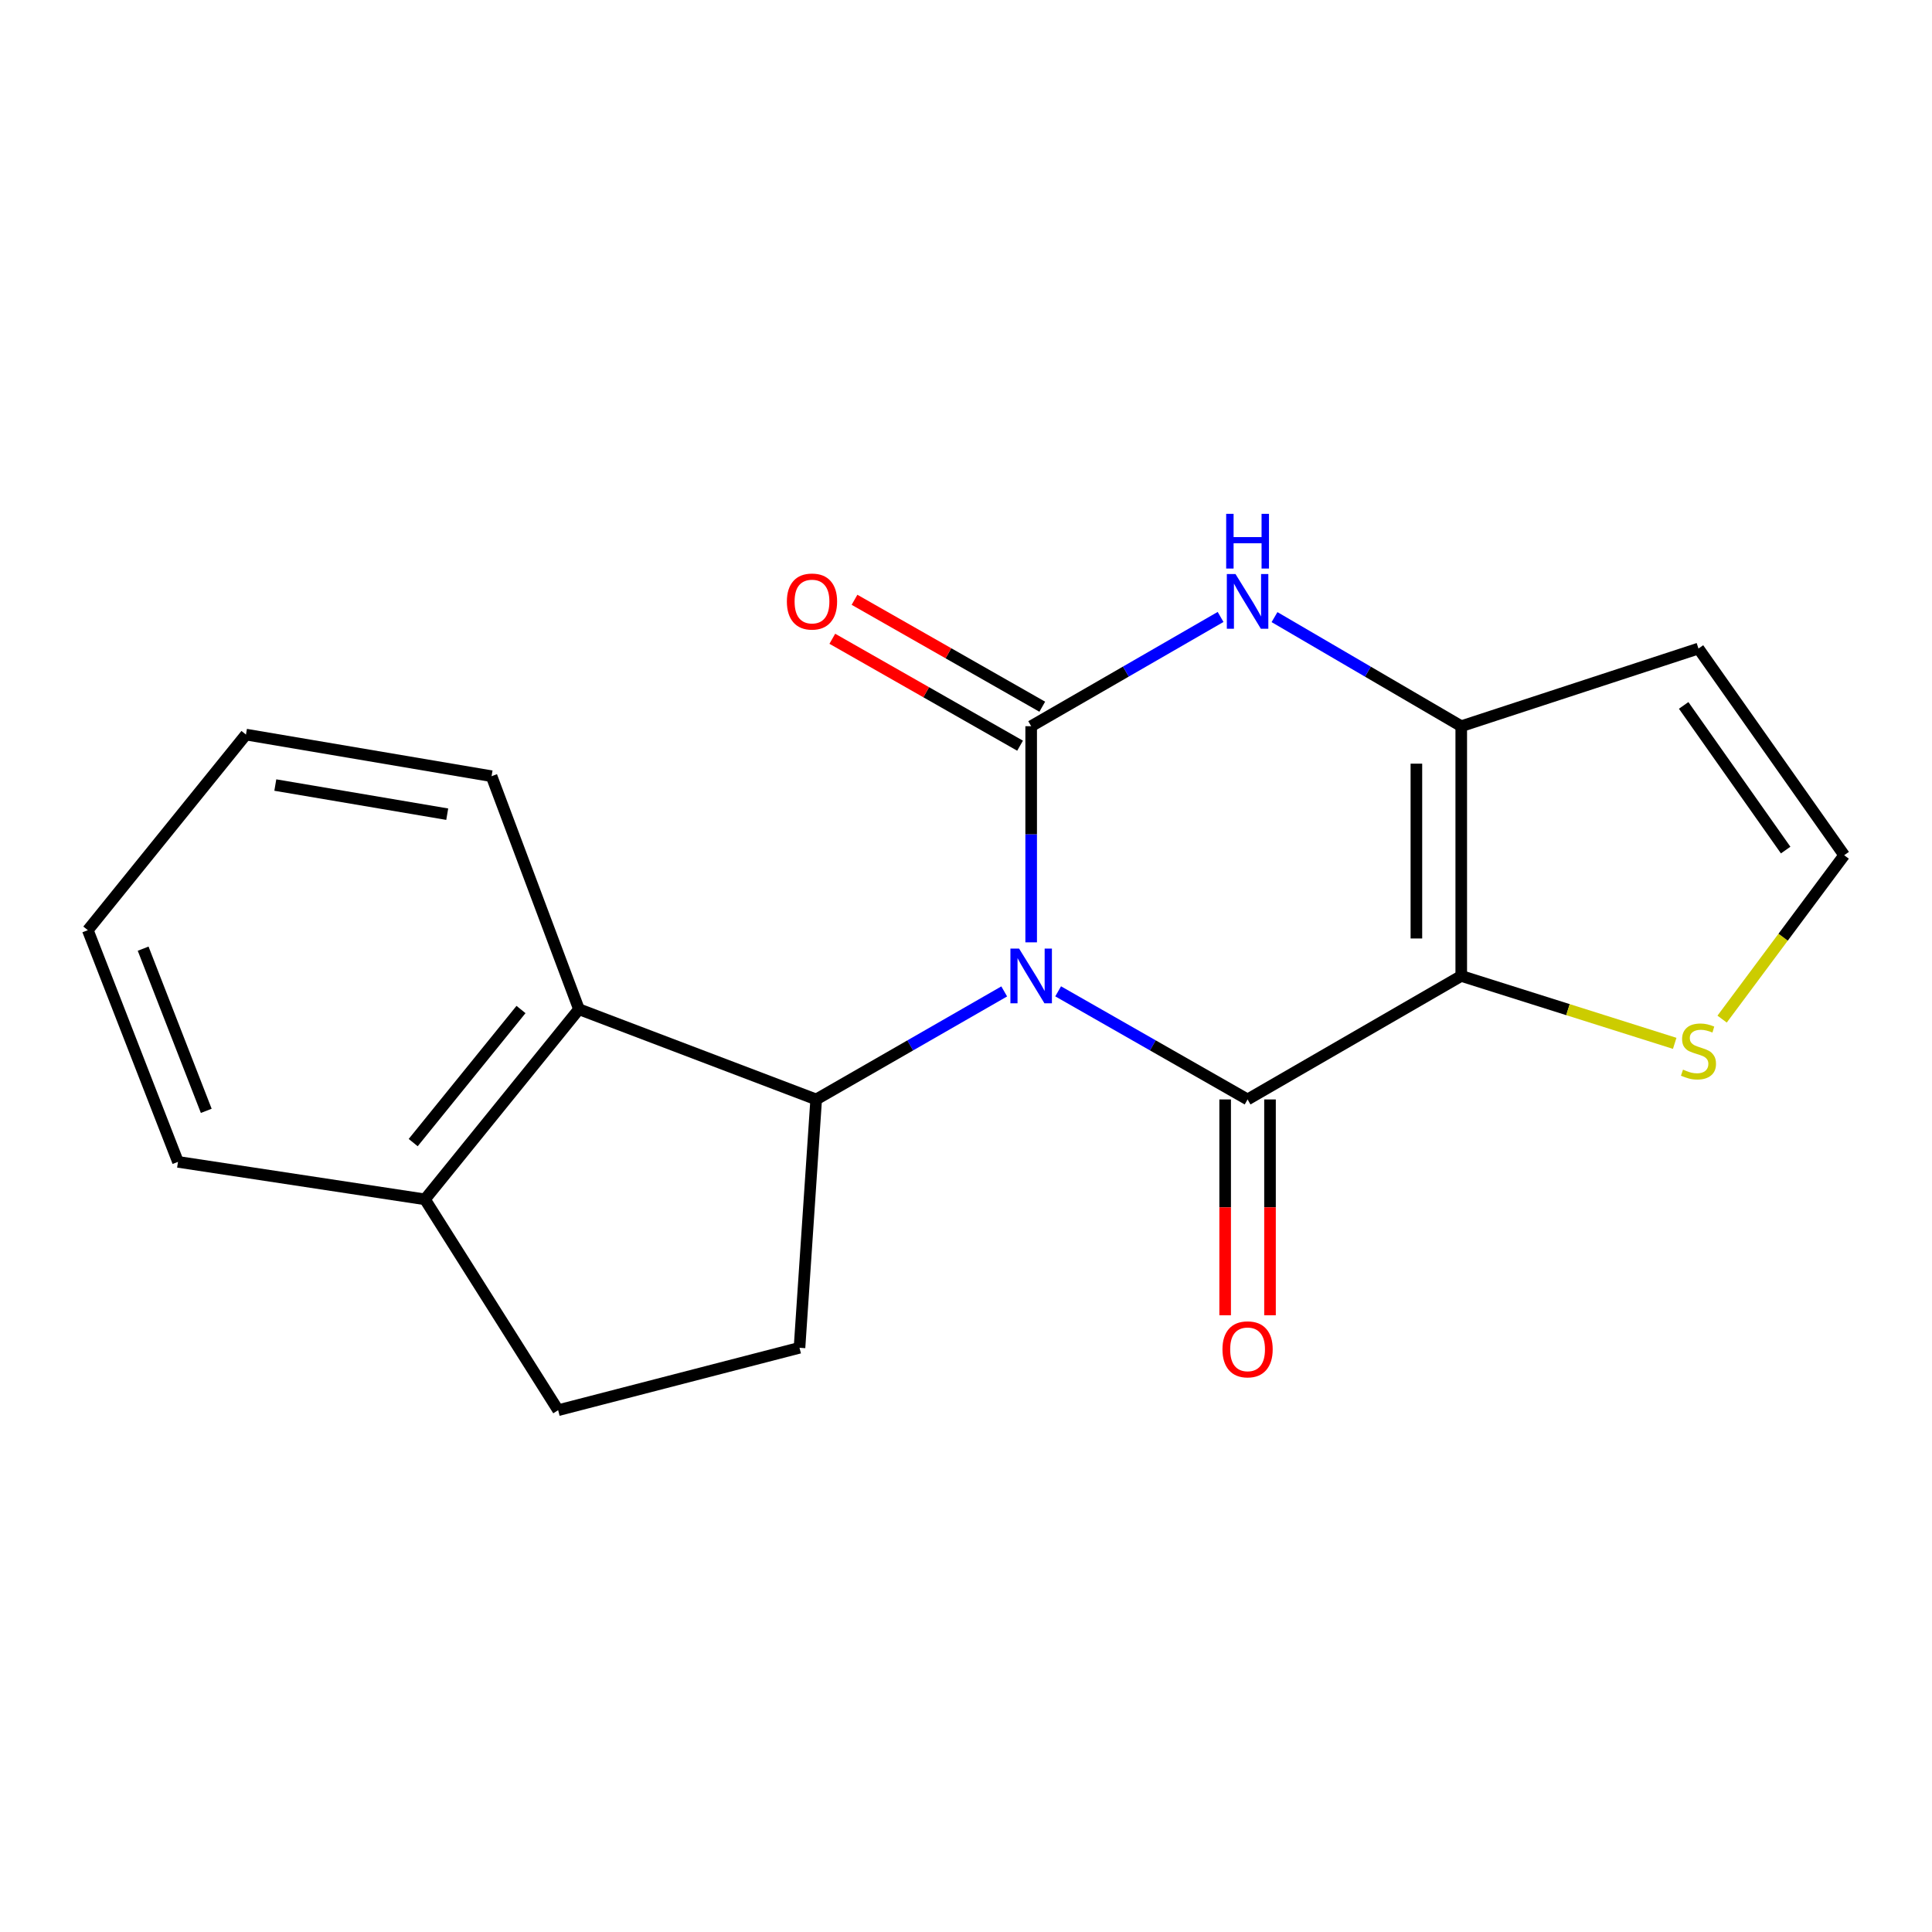 <?xml version='1.0' encoding='iso-8859-1'?>
<svg version='1.1' baseProfile='full'
              xmlns='http://www.w3.org/2000/svg'
                      xmlns:rdkit='http://www.rdkit.org/xml'
                      xmlns:xlink='http://www.w3.org/1999/xlink'
                  xml:space='preserve'
width='1000px' height='1000px' viewBox='0 0 1000 1000'>
<!-- END OF HEADER -->
<rect style='opacity:1.0;fill:#FFFFFF;stroke:none' width='1000' height='1000' x='0' y='0'> </rect>
<path class='bond-0' d='M 547.695,513.113 L 596.72,541.092' style='fill:none;fill-rule:evenodd;stroke:#0000FF;stroke-width:6px;stroke-linecap:butt;stroke-linejoin:miter;stroke-opacity:1' />
<path class='bond-0' d='M 596.72,541.092 L 645.745,569.071' style='fill:none;fill-rule:evenodd;stroke:#000000;stroke-width:6px;stroke-linecap:butt;stroke-linejoin:miter;stroke-opacity:1' />
<path class='bond-1' d='M 533.731,487.752 L 533.731,431.818' style='fill:none;fill-rule:evenodd;stroke:#0000FF;stroke-width:6px;stroke-linecap:butt;stroke-linejoin:miter;stroke-opacity:1' />
<path class='bond-1' d='M 533.731,431.818 L 533.731,375.883' style='fill:none;fill-rule:evenodd;stroke:#000000;stroke-width:6px;stroke-linecap:butt;stroke-linejoin:miter;stroke-opacity:1' />
<path class='bond-3' d='M 519.782,513.156 L 471.117,541.113' style='fill:none;fill-rule:evenodd;stroke:#0000FF;stroke-width:6px;stroke-linecap:butt;stroke-linejoin:miter;stroke-opacity:1' />
<path class='bond-3' d='M 471.117,541.113 L 422.452,569.071' style='fill:none;fill-rule:evenodd;stroke:#000000;stroke-width:6px;stroke-linecap:butt;stroke-linejoin:miter;stroke-opacity:1' />
<path class='bond-2' d='M 645.745,569.071 L 756.34,505.143' style='fill:none;fill-rule:evenodd;stroke:#000000;stroke-width:6px;stroke-linecap:butt;stroke-linejoin:miter;stroke-opacity:1' />
<path class='bond-11' d='M 634.136,569.071 L 634.136,624.925' style='fill:none;fill-rule:evenodd;stroke:#000000;stroke-width:6px;stroke-linecap:butt;stroke-linejoin:miter;stroke-opacity:1' />
<path class='bond-11' d='M 634.136,624.925 L 634.136,680.779' style='fill:none;fill-rule:evenodd;stroke:#FF0000;stroke-width:6px;stroke-linecap:butt;stroke-linejoin:miter;stroke-opacity:1' />
<path class='bond-11' d='M 657.354,569.071 L 657.354,624.925' style='fill:none;fill-rule:evenodd;stroke:#000000;stroke-width:6px;stroke-linecap:butt;stroke-linejoin:miter;stroke-opacity:1' />
<path class='bond-11' d='M 657.354,624.925 L 657.354,680.779' style='fill:none;fill-rule:evenodd;stroke:#FF0000;stroke-width:6px;stroke-linecap:butt;stroke-linejoin:miter;stroke-opacity:1' />
<path class='bond-5' d='M 533.731,375.883 L 582.751,347.608' style='fill:none;fill-rule:evenodd;stroke:#000000;stroke-width:6px;stroke-linecap:butt;stroke-linejoin:miter;stroke-opacity:1' />
<path class='bond-5' d='M 582.751,347.608 L 631.772,319.332' style='fill:none;fill-rule:evenodd;stroke:#0000FF;stroke-width:6px;stroke-linecap:butt;stroke-linejoin:miter;stroke-opacity:1' />
<path class='bond-10' d='M 539.476,365.796 L 490.885,338.122' style='fill:none;fill-rule:evenodd;stroke:#000000;stroke-width:6px;stroke-linecap:butt;stroke-linejoin:miter;stroke-opacity:1' />
<path class='bond-10' d='M 490.885,338.122 L 442.294,310.448' style='fill:none;fill-rule:evenodd;stroke:#FF0000;stroke-width:6px;stroke-linecap:butt;stroke-linejoin:miter;stroke-opacity:1' />
<path class='bond-10' d='M 527.985,385.971 L 479.394,358.297' style='fill:none;fill-rule:evenodd;stroke:#000000;stroke-width:6px;stroke-linecap:butt;stroke-linejoin:miter;stroke-opacity:1' />
<path class='bond-10' d='M 479.394,358.297 L 430.803,330.623' style='fill:none;fill-rule:evenodd;stroke:#FF0000;stroke-width:6px;stroke-linecap:butt;stroke-linejoin:miter;stroke-opacity:1' />
<path class='bond-7' d='M 756.34,505.143 L 811.583,522.589' style='fill:none;fill-rule:evenodd;stroke:#000000;stroke-width:6px;stroke-linecap:butt;stroke-linejoin:miter;stroke-opacity:1' />
<path class='bond-7' d='M 811.583,522.589 L 866.826,540.034' style='fill:none;fill-rule:evenodd;stroke:#CCCC00;stroke-width:6px;stroke-linecap:butt;stroke-linejoin:miter;stroke-opacity:1' />
<path class='bond-20' d='M 756.34,505.143 L 756.34,375.883' style='fill:none;fill-rule:evenodd;stroke:#000000;stroke-width:6px;stroke-linecap:butt;stroke-linejoin:miter;stroke-opacity:1' />
<path class='bond-20' d='M 733.122,485.754 L 733.122,395.272' style='fill:none;fill-rule:evenodd;stroke:#000000;stroke-width:6px;stroke-linecap:butt;stroke-linejoin:miter;stroke-opacity:1' />
<path class='bond-6' d='M 422.452,569.071 L 299.667,522.376' style='fill:none;fill-rule:evenodd;stroke:#000000;stroke-width:6px;stroke-linecap:butt;stroke-linejoin:miter;stroke-opacity:1' />
<path class='bond-9' d='M 422.452,569.071 L 413.822,697.608' style='fill:none;fill-rule:evenodd;stroke:#000000;stroke-width:6px;stroke-linecap:butt;stroke-linejoin:miter;stroke-opacity:1' />
<path class='bond-4' d='M 756.34,375.883 L 708.014,347.65' style='fill:none;fill-rule:evenodd;stroke:#000000;stroke-width:6px;stroke-linecap:butt;stroke-linejoin:miter;stroke-opacity:1' />
<path class='bond-4' d='M 708.014,347.65 L 659.687,319.418' style='fill:none;fill-rule:evenodd;stroke:#0000FF;stroke-width:6px;stroke-linecap:butt;stroke-linejoin:miter;stroke-opacity:1' />
<path class='bond-8' d='M 756.34,375.883 L 879.125,335.69' style='fill:none;fill-rule:evenodd;stroke:#000000;stroke-width:6px;stroke-linecap:butt;stroke-linejoin:miter;stroke-opacity:1' />
<path class='bond-13' d='M 299.667,522.376 L 219.951,620.782' style='fill:none;fill-rule:evenodd;stroke:#000000;stroke-width:6px;stroke-linecap:butt;stroke-linejoin:miter;stroke-opacity:1' />
<path class='bond-13' d='M 269.668,522.523 L 213.867,591.407' style='fill:none;fill-rule:evenodd;stroke:#000000;stroke-width:6px;stroke-linecap:butt;stroke-linejoin:miter;stroke-opacity:1' />
<path class='bond-15' d='M 299.667,522.376 L 254.43,401.759' style='fill:none;fill-rule:evenodd;stroke:#000000;stroke-width:6px;stroke-linecap:butt;stroke-linejoin:miter;stroke-opacity:1' />
<path class='bond-12' d='M 891.362,527.489 L 922.954,485.075' style='fill:none;fill-rule:evenodd;stroke:#CCCC00;stroke-width:6px;stroke-linecap:butt;stroke-linejoin:miter;stroke-opacity:1' />
<path class='bond-12' d='M 922.954,485.075 L 954.545,442.661' style='fill:none;fill-rule:evenodd;stroke:#000000;stroke-width:6px;stroke-linecap:butt;stroke-linejoin:miter;stroke-opacity:1' />
<path class='bond-21' d='M 879.125,335.69 L 954.545,442.661' style='fill:none;fill-rule:evenodd;stroke:#000000;stroke-width:6px;stroke-linecap:butt;stroke-linejoin:miter;stroke-opacity:1' />
<path class='bond-21' d='M 871.463,365.115 L 924.257,439.994' style='fill:none;fill-rule:evenodd;stroke:#000000;stroke-width:6px;stroke-linecap:butt;stroke-linejoin:miter;stroke-opacity:1' />
<path class='bond-14' d='M 413.822,697.608 L 288.896,729.92' style='fill:none;fill-rule:evenodd;stroke:#000000;stroke-width:6px;stroke-linecap:butt;stroke-linejoin:miter;stroke-opacity:1' />
<path class='bond-16' d='M 219.951,620.782 L 92.123,601.382' style='fill:none;fill-rule:evenodd;stroke:#000000;stroke-width:6px;stroke-linecap:butt;stroke-linejoin:miter;stroke-opacity:1' />
<path class='bond-19' d='M 219.951,620.782 L 288.896,729.92' style='fill:none;fill-rule:evenodd;stroke:#000000;stroke-width:6px;stroke-linecap:butt;stroke-linejoin:miter;stroke-opacity:1' />
<path class='bond-17' d='M 254.43,401.759 L 127.311,380.217' style='fill:none;fill-rule:evenodd;stroke:#000000;stroke-width:6px;stroke-linecap:butt;stroke-linejoin:miter;stroke-opacity:1' />
<path class='bond-17' d='M 231.483,421.419 L 142.5,406.34' style='fill:none;fill-rule:evenodd;stroke:#000000;stroke-width:6px;stroke-linecap:butt;stroke-linejoin:miter;stroke-opacity:1' />
<path class='bond-22' d='M 92.123,601.382 L 45.455,481.461' style='fill:none;fill-rule:evenodd;stroke:#000000;stroke-width:6px;stroke-linecap:butt;stroke-linejoin:miter;stroke-opacity:1' />
<path class='bond-22' d='M 106.76,574.974 L 74.092,491.029' style='fill:none;fill-rule:evenodd;stroke:#000000;stroke-width:6px;stroke-linecap:butt;stroke-linejoin:miter;stroke-opacity:1' />
<path class='bond-18' d='M 127.311,380.217 L 45.455,481.461' style='fill:none;fill-rule:evenodd;stroke:#000000;stroke-width:6px;stroke-linecap:butt;stroke-linejoin:miter;stroke-opacity:1' />
<path  class='atom-0' d='M 527.471 490.983
L 536.751 505.983
Q 537.671 507.463, 539.151 510.143
Q 540.631 512.823, 540.711 512.983
L 540.711 490.983
L 544.471 490.983
L 544.471 519.303
L 540.591 519.303
L 530.631 502.903
Q 529.471 500.983, 528.231 498.783
Q 527.031 496.583, 526.671 495.903
L 526.671 519.303
L 522.991 519.303
L 522.991 490.983
L 527.471 490.983
' fill='#0000FF'/>
<path  class='atom-6' d='M 639.485 297.112
L 648.765 312.112
Q 649.685 313.592, 651.165 316.272
Q 652.645 318.952, 652.725 319.112
L 652.725 297.112
L 656.485 297.112
L 656.485 325.432
L 652.605 325.432
L 642.645 309.032
Q 641.485 307.112, 640.245 304.912
Q 639.045 302.712, 638.685 302.032
L 638.685 325.432
L 635.005 325.432
L 635.005 297.112
L 639.485 297.112
' fill='#0000FF'/>
<path  class='atom-6' d='M 634.665 265.96
L 638.505 265.96
L 638.505 278
L 652.985 278
L 652.985 265.96
L 656.825 265.96
L 656.825 294.28
L 652.985 294.28
L 652.985 281.2
L 638.505 281.2
L 638.505 294.28
L 634.665 294.28
L 634.665 265.96
' fill='#0000FF'/>
<path  class='atom-8' d='M 871.125 553.638
Q 871.445 553.758, 872.765 554.318
Q 874.085 554.878, 875.525 555.238
Q 877.005 555.558, 878.445 555.558
Q 881.125 555.558, 882.685 554.278
Q 884.245 552.958, 884.245 550.678
Q 884.245 549.118, 883.445 548.158
Q 882.685 547.198, 881.485 546.678
Q 880.285 546.158, 878.285 545.558
Q 875.765 544.798, 874.245 544.078
Q 872.765 543.358, 871.685 541.838
Q 870.645 540.318, 870.645 537.758
Q 870.645 534.198, 873.045 531.998
Q 875.485 529.798, 880.285 529.798
Q 883.565 529.798, 887.285 531.358
L 886.365 534.438
Q 882.965 533.038, 880.405 533.038
Q 877.645 533.038, 876.125 534.198
Q 874.605 535.318, 874.645 537.278
Q 874.645 538.798, 875.405 539.718
Q 876.205 540.638, 877.325 541.158
Q 878.485 541.678, 880.405 542.278
Q 882.965 543.078, 884.485 543.878
Q 886.005 544.678, 887.085 546.318
Q 888.205 547.918, 888.205 550.678
Q 888.205 554.598, 885.565 556.718
Q 882.965 558.798, 878.605 558.798
Q 876.085 558.798, 874.165 558.238
Q 872.285 557.718, 870.045 556.798
L 871.125 553.638
' fill='#CCCC00'/>
<path  class='atom-11' d='M 407.285 311.352
Q 407.285 304.552, 410.645 300.752
Q 414.005 296.952, 420.285 296.952
Q 426.565 296.952, 429.925 300.752
Q 433.285 304.552, 433.285 311.352
Q 433.285 318.232, 429.885 322.152
Q 426.485 326.032, 420.285 326.032
Q 414.045 326.032, 410.645 322.152
Q 407.285 318.272, 407.285 311.352
M 420.285 322.832
Q 424.605 322.832, 426.925 319.952
Q 429.285 317.032, 429.285 311.352
Q 429.285 305.792, 426.925 302.992
Q 424.605 300.152, 420.285 300.152
Q 415.965 300.152, 413.605 302.952
Q 411.285 305.752, 411.285 311.352
Q 411.285 317.072, 413.605 319.952
Q 415.965 322.832, 420.285 322.832
' fill='#FF0000'/>
<path  class='atom-12' d='M 632.745 698.411
Q 632.745 691.611, 636.105 687.811
Q 639.465 684.011, 645.745 684.011
Q 652.025 684.011, 655.385 687.811
Q 658.745 691.611, 658.745 698.411
Q 658.745 705.291, 655.345 709.211
Q 651.945 713.091, 645.745 713.091
Q 639.505 713.091, 636.105 709.211
Q 632.745 705.331, 632.745 698.411
M 645.745 709.891
Q 650.065 709.891, 652.385 707.011
Q 654.745 704.091, 654.745 698.411
Q 654.745 692.851, 652.385 690.051
Q 650.065 687.211, 645.745 687.211
Q 641.425 687.211, 639.065 690.011
Q 636.745 692.811, 636.745 698.411
Q 636.745 704.131, 639.065 707.011
Q 641.425 709.891, 645.745 709.891
' fill='#FF0000'/>
</svg>
